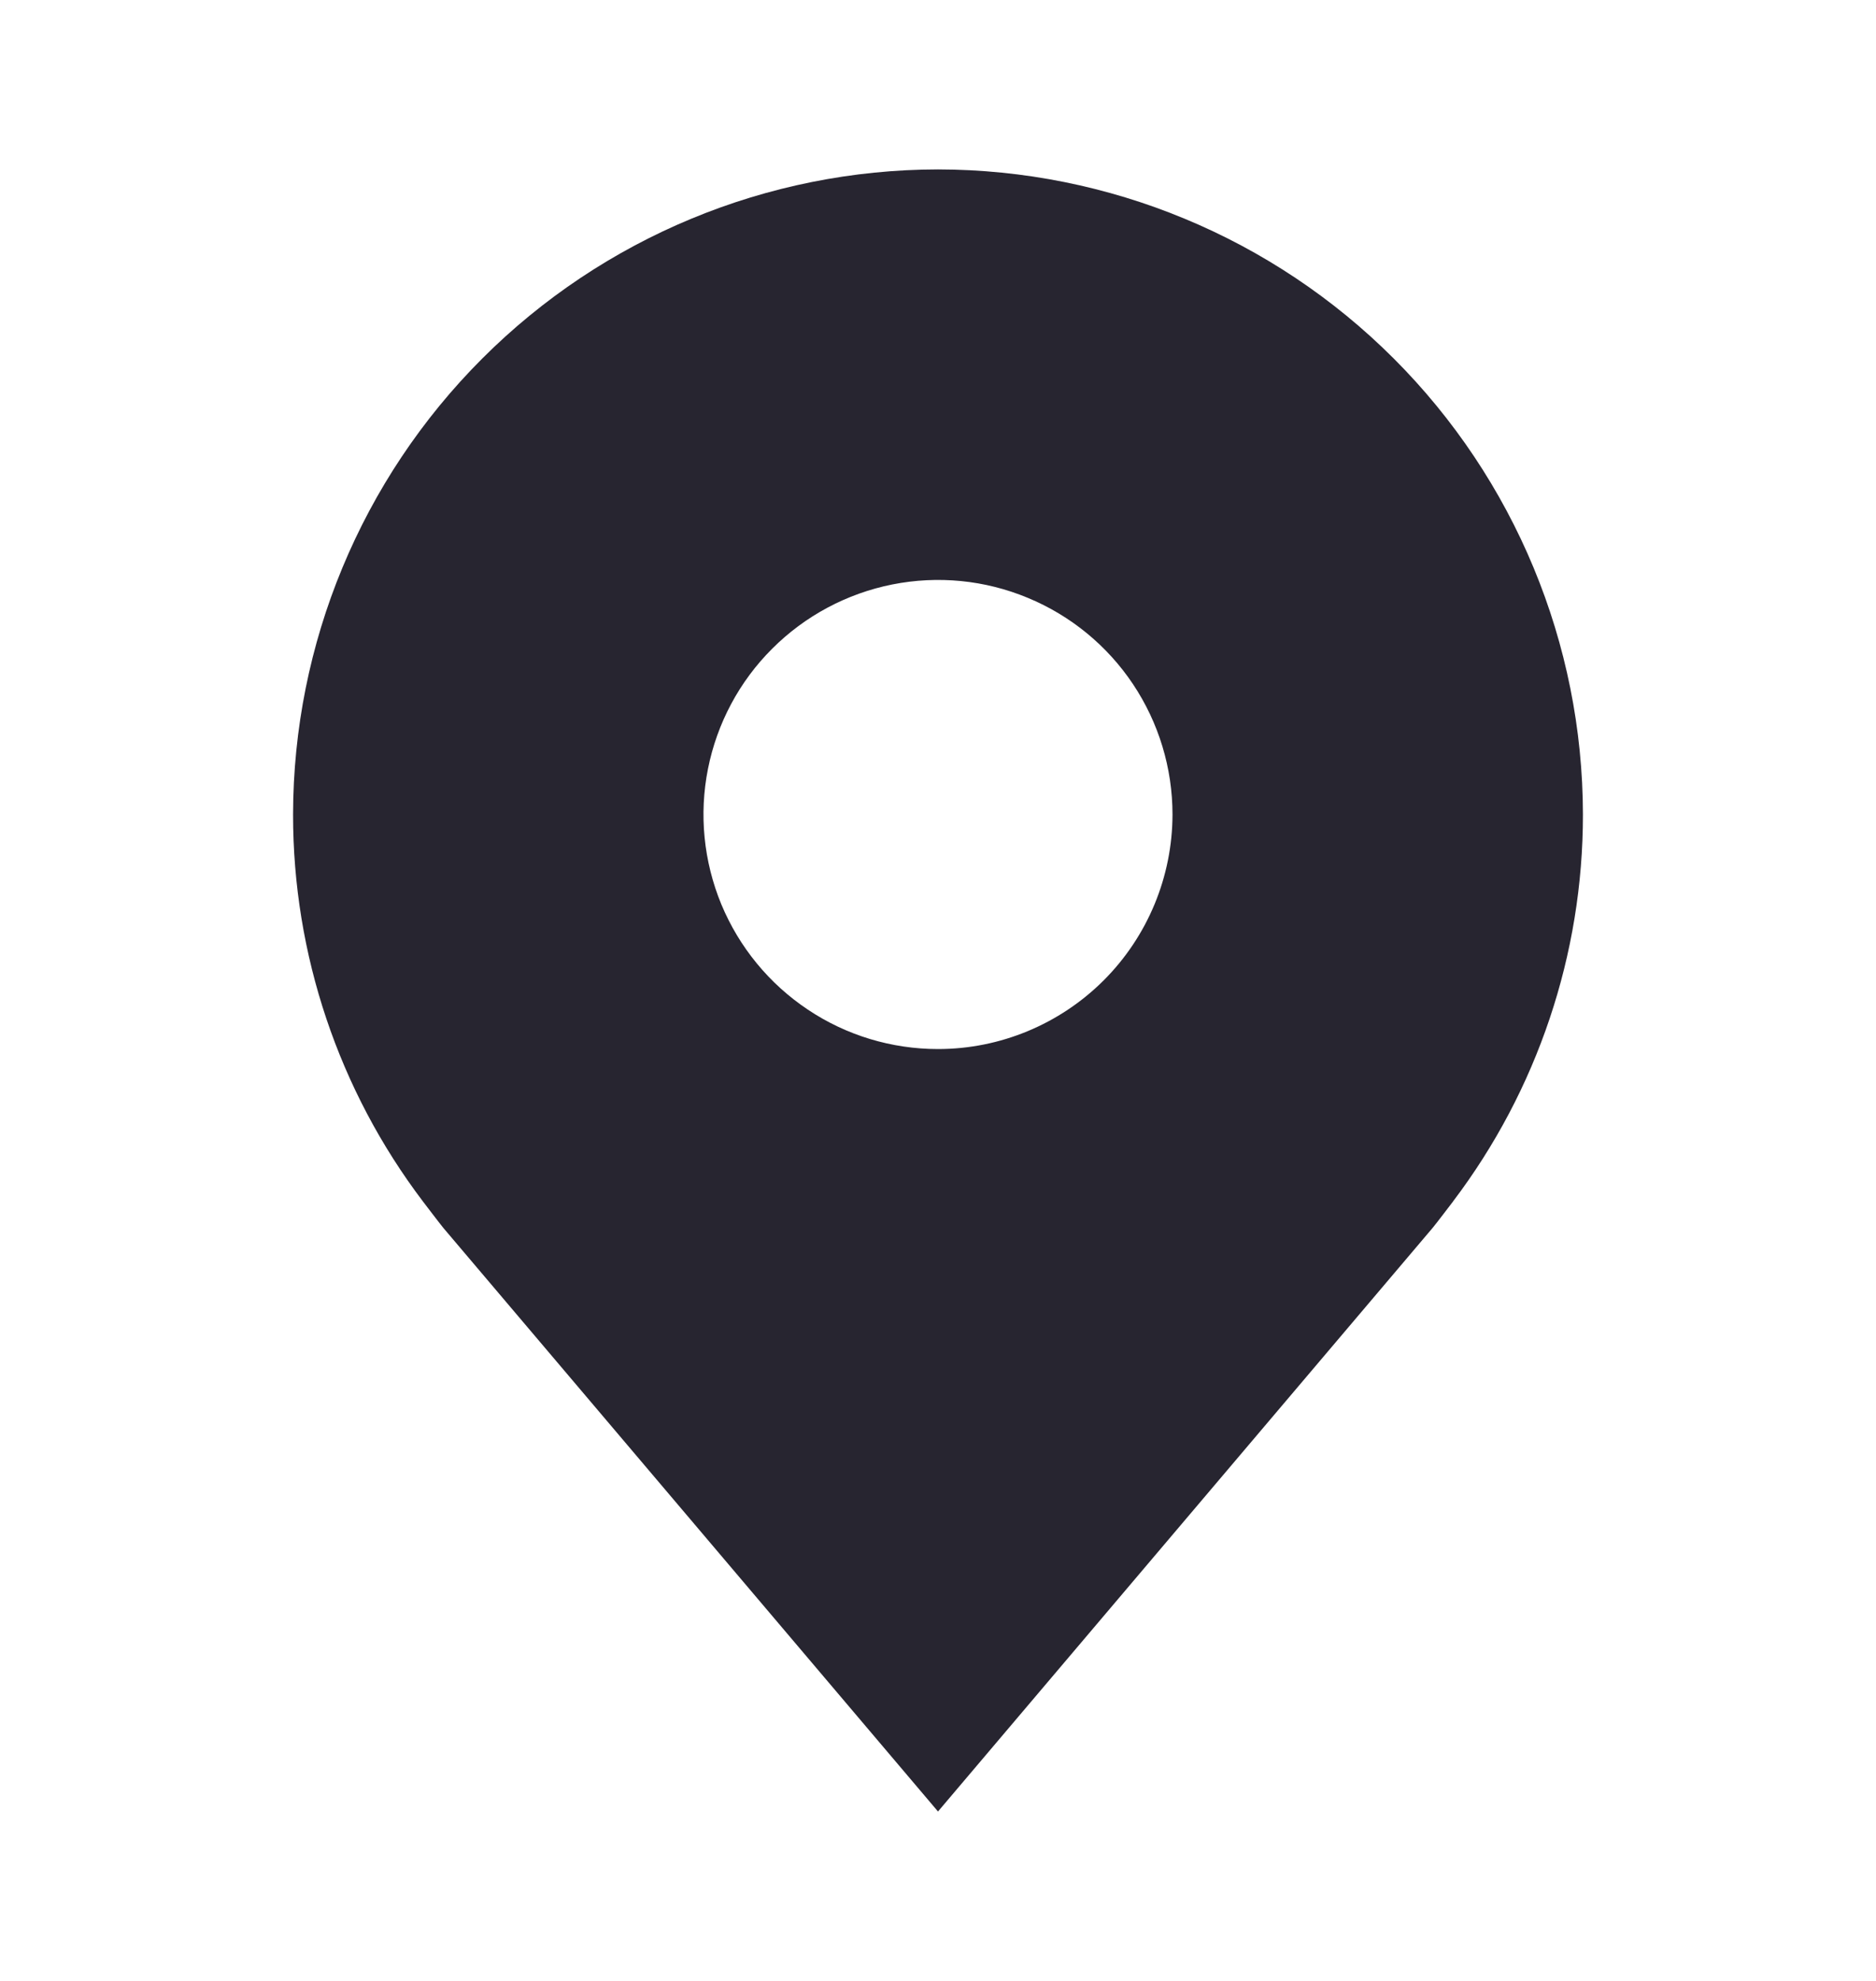 <svg width="18" height="19" viewBox="0 0 18 19" fill="none" xmlns="http://www.w3.org/2000/svg">
<path d="M9 1.625C7.36 1.627 5.787 2.279 4.627 3.439C3.467 4.599 2.814 6.172 2.812 7.812C2.811 9.153 3.249 10.457 4.059 11.525C4.059 11.525 4.228 11.747 4.255 11.779L9 17.375L13.747 11.776C13.772 11.747 13.941 11.525 13.941 11.525L13.942 11.523C14.751 10.456 15.189 9.152 15.188 7.812C15.186 6.172 14.533 4.599 13.373 3.439C12.213 2.279 10.64 1.627 9 1.625ZM9 10.062C8.555 10.062 8.12 9.931 7.75 9.683C7.38 9.436 7.092 9.085 6.921 8.674C6.751 8.262 6.706 7.81 6.793 7.374C6.88 6.937 7.094 6.536 7.409 6.222C7.724 5.907 8.125 5.693 8.561 5.606C8.998 5.519 9.45 5.563 9.861 5.734C10.272 5.904 10.624 6.192 10.871 6.562C11.118 6.932 11.25 7.367 11.25 7.812C11.249 8.409 11.012 8.981 10.59 9.403C10.168 9.824 9.597 10.062 9 10.062Z" fill="#272530"/>
</svg>
